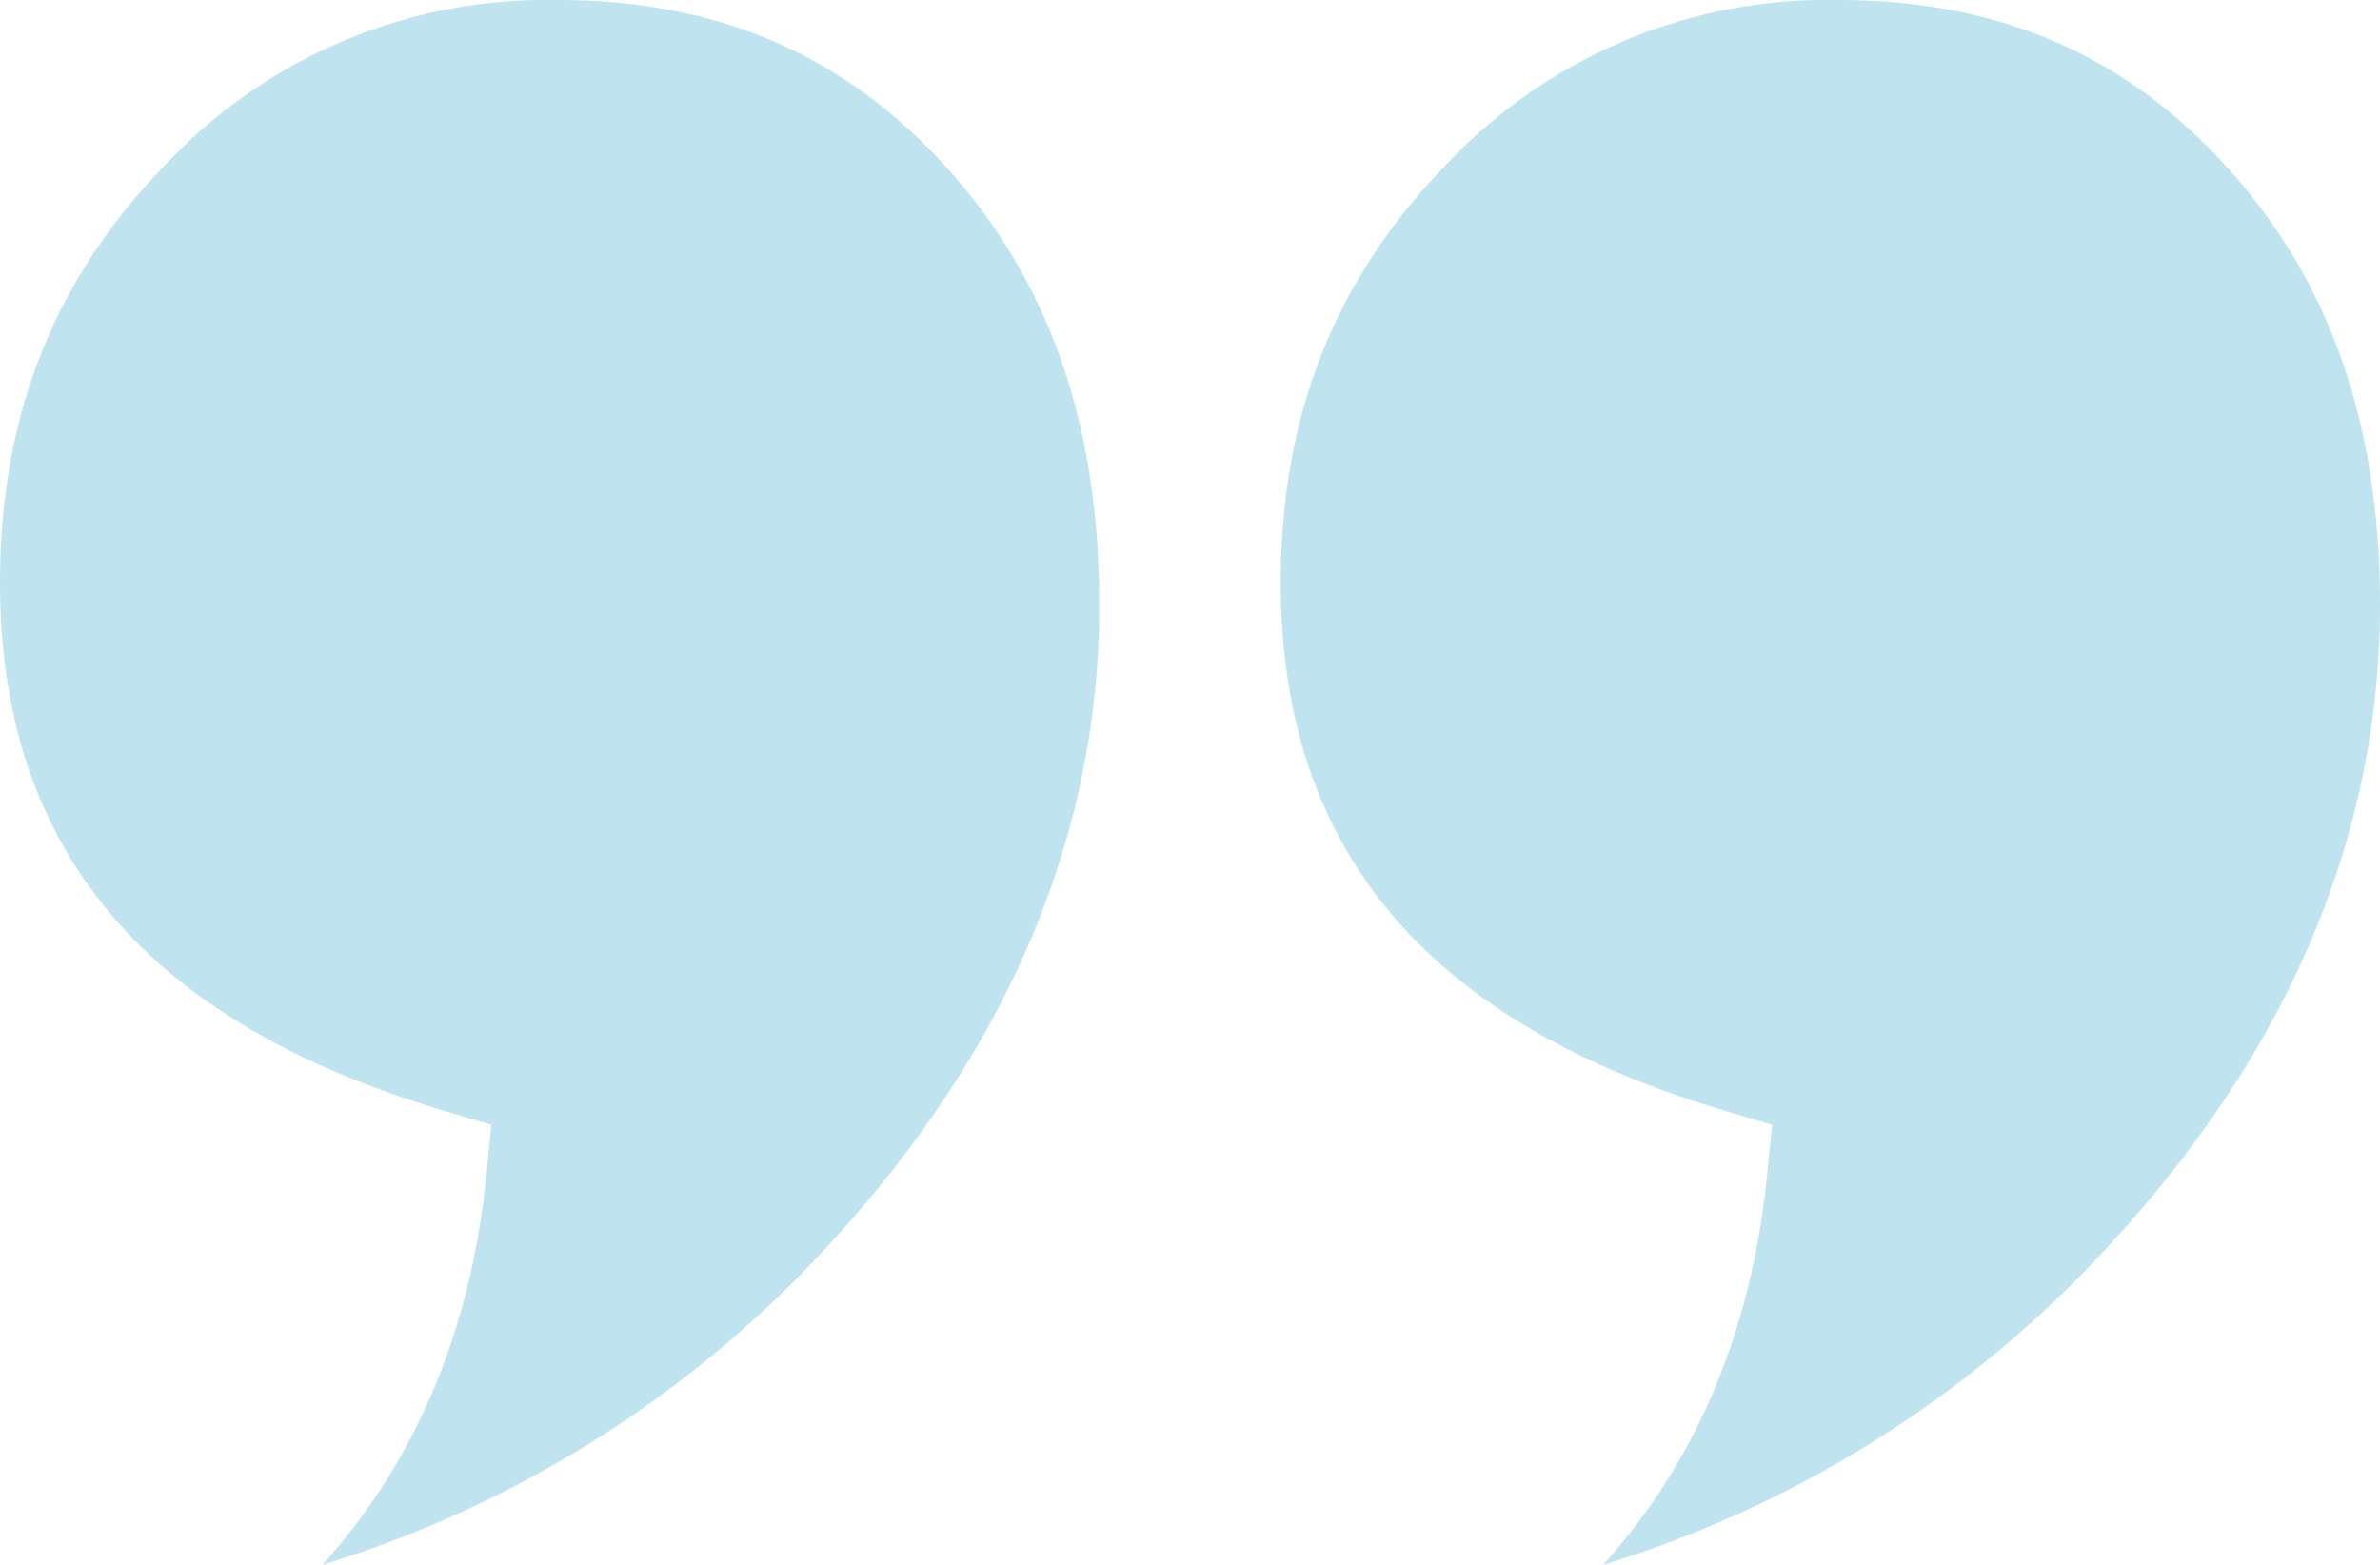 <svg xmlns="http://www.w3.org/2000/svg" width="190.156" height="125.032" viewBox="0 0 190.156 125.032"><defs><style>.a{fill:#bfe4f0;}</style></defs><g transform="translate(-620.915 -235.124)"><path class="a" d="M811.071,283.429c0-14.447-4.01-25.89-12.26-34.985-8.131-8.963-18.27-13.32-31-13.32a41.785,41.785,0,0,0-31.6,13.422c-8.726,9.081-12.968,19.914-12.968,33.12,0,21.278,11.587,35.078,35.424,42.191L762.5,325l-.4,4c-1.237,12.433-5.63,22.859-13.1,31.157A90.958,90.958,0,0,0,789.83,334.19C803.925,318.743,811.071,301.664,811.071,283.429Z"></path><path class="a" d="M708.744,283.429c0-14.447-4.01-25.89-12.26-34.985-8.13-8.963-18.269-13.32-31-13.32a41.787,41.787,0,0,0-31.6,13.422c-8.726,9.081-12.968,19.914-12.968,33.12,0,21.278,11.587,35.078,35.424,42.191L660.173,325l-.4,4c-1.237,12.433-5.63,22.859-13.1,31.157A90.968,90.968,0,0,0,687.5,334.19C701.6,318.743,708.744,301.664,708.744,283.429Z"></path></g></svg>
